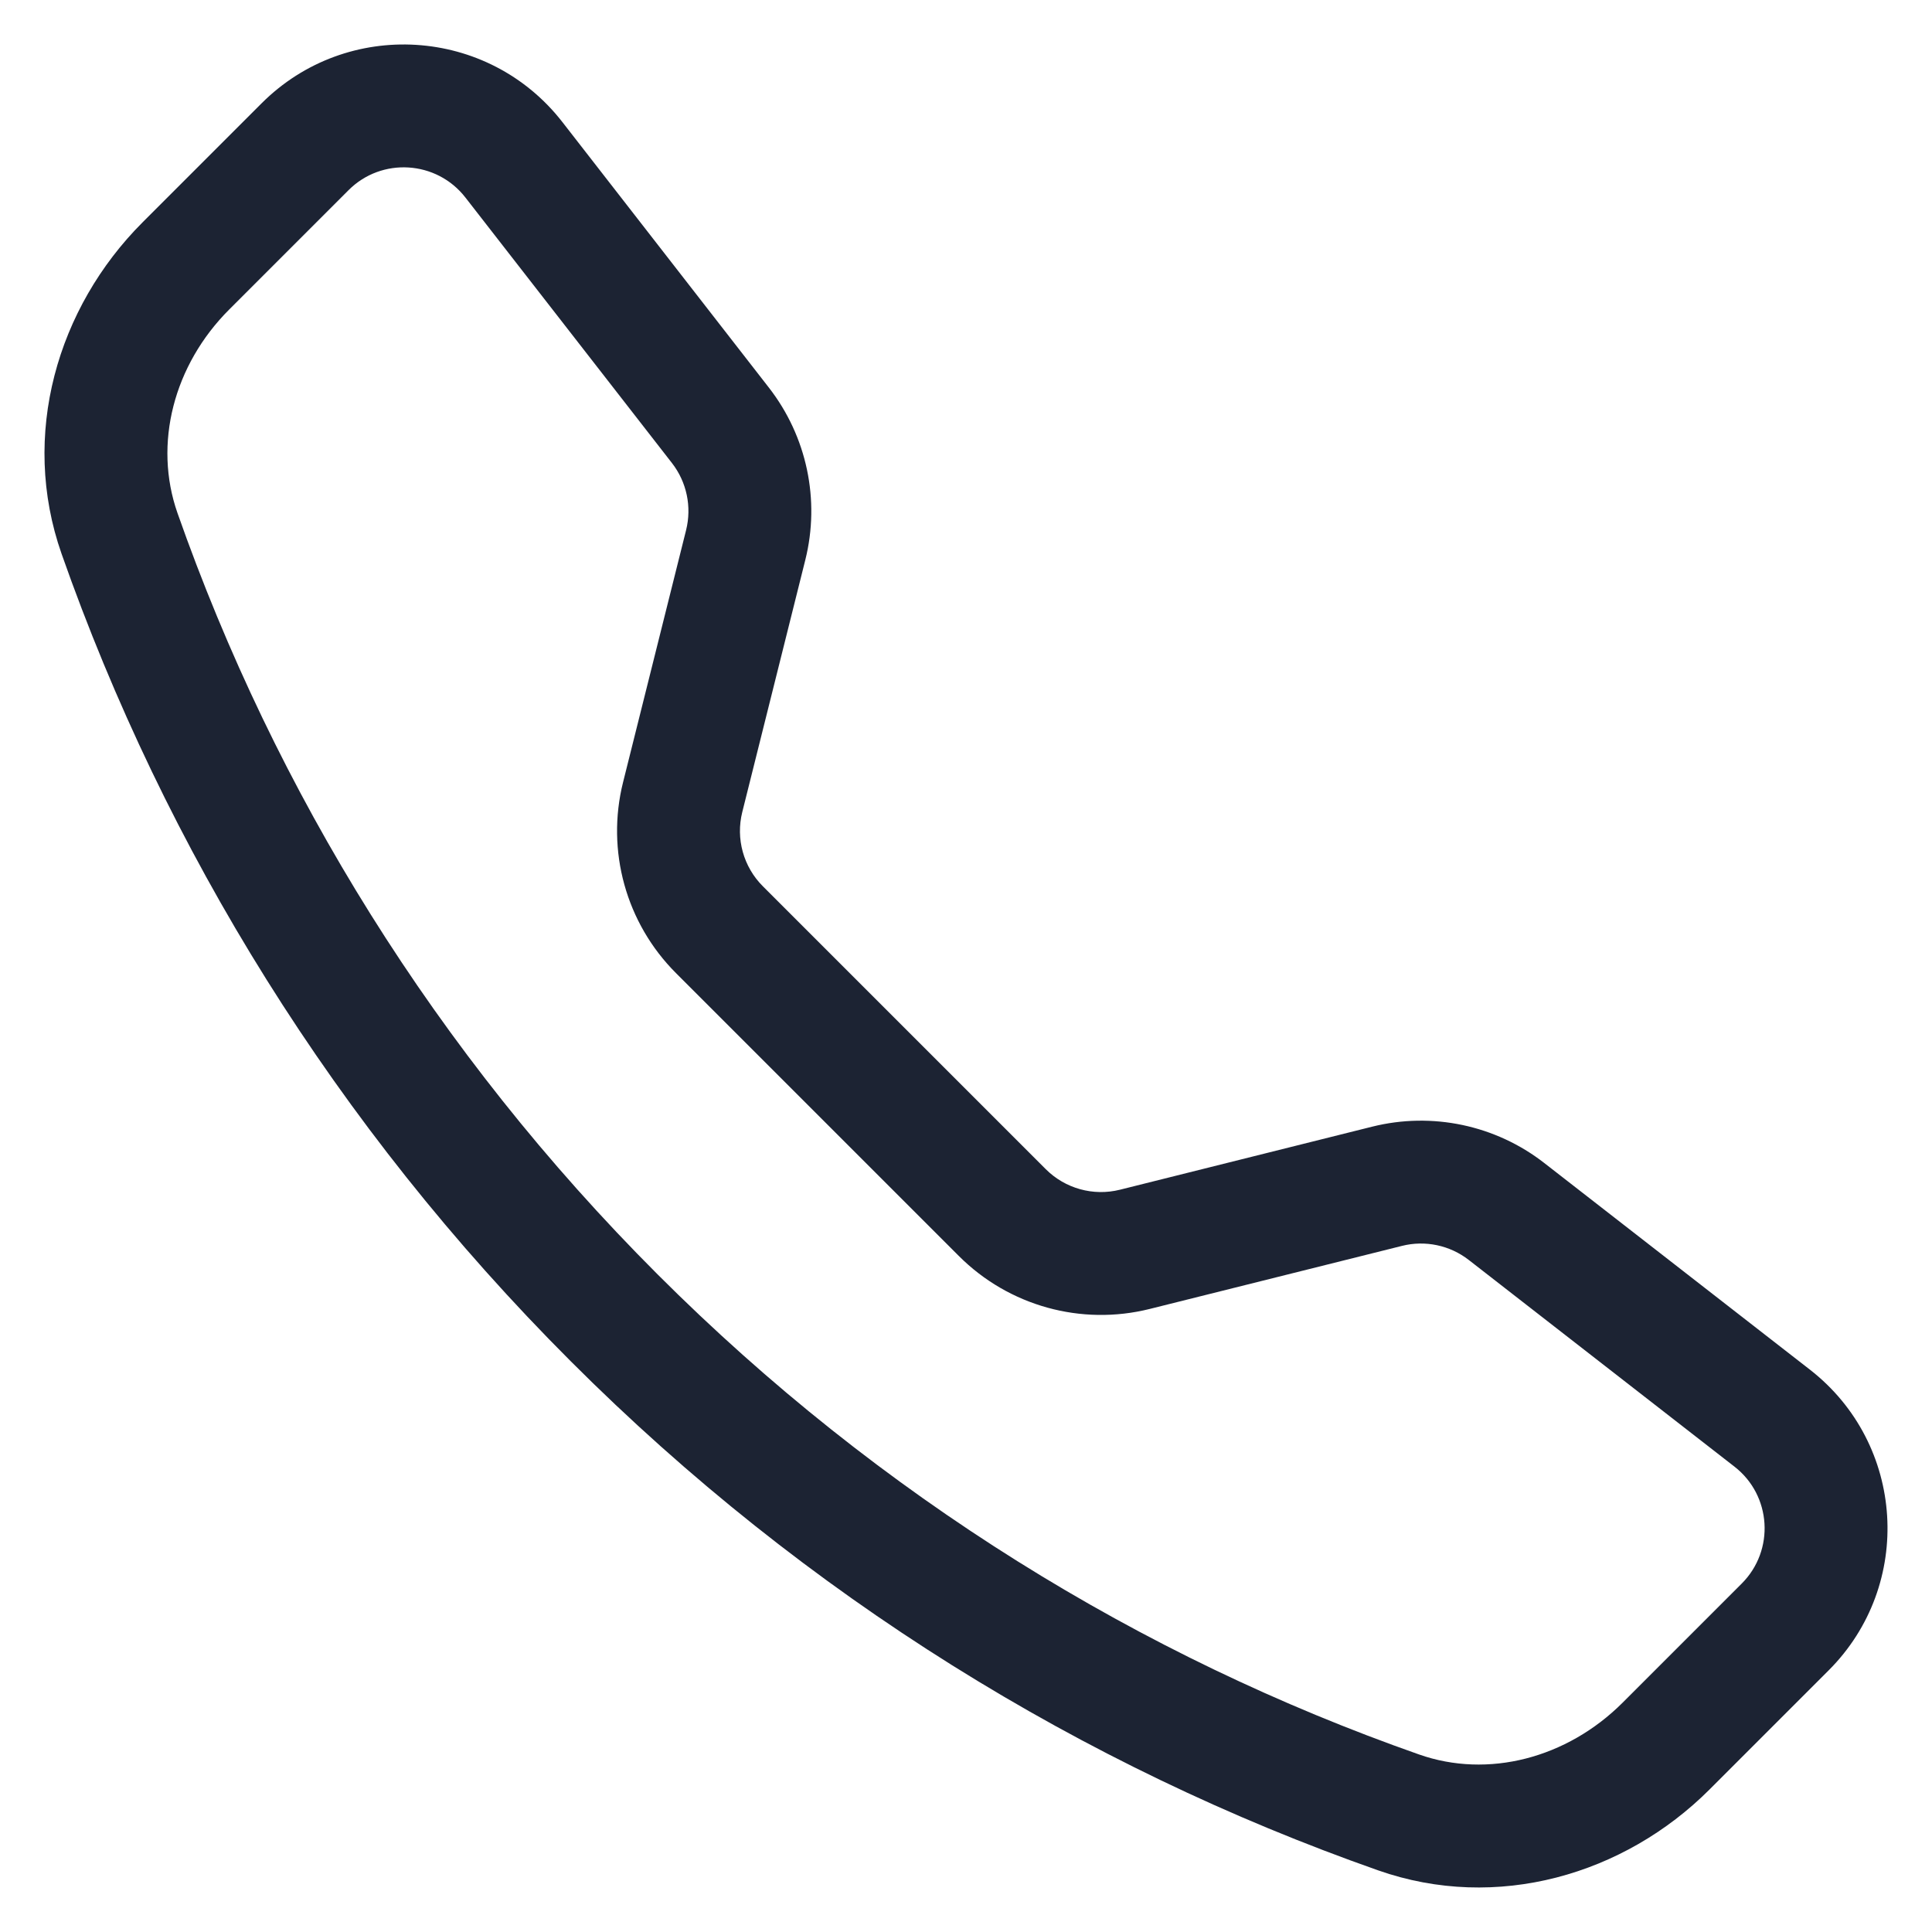 <svg width="24" height="24" viewBox="0 0 24 24" fill="none" xmlns="http://www.w3.org/2000/svg">
    <path d="M5.781 2.453C5.423 1.993 4.741 1.95 4.329 2.363L2.849 3.843C2.157 4.534 1.903 5.514 2.205 6.374C3.419 9.827 5.406 13.068 8.169 15.831C10.931 18.593 14.173 20.581 17.626 21.794C18.485 22.097 19.465 21.842 20.157 21.151L21.637 19.671C22.049 19.258 22.007 18.577 21.546 18.219L18.246 15.652C18.011 15.469 17.704 15.404 17.415 15.477L14.283 16.26C13.432 16.473 12.532 16.223 11.912 15.603L8.397 12.088C7.777 11.468 7.527 10.568 7.74 9.717L8.523 6.585C8.595 6.295 8.531 5.989 8.348 5.753L5.781 2.453ZM3.249 1.284C4.311 0.222 6.064 0.331 6.986 1.516L9.552 4.816C10.023 5.422 10.19 6.21 10.004 6.955L9.221 10.087C9.138 10.418 9.235 10.768 9.476 11.009L12.991 14.524C13.232 14.765 13.582 14.862 13.913 14.779L17.045 13.996C17.789 13.81 18.578 13.976 19.183 14.447L22.483 17.014C23.669 17.936 23.778 19.688 22.716 20.75L21.236 22.23C20.178 23.288 18.595 23.753 17.119 23.234C13.456 21.946 10.017 19.838 7.09 16.91C4.162 13.983 2.053 10.544 0.765 6.88C0.247 5.405 0.712 3.822 1.77 2.763L3.249 1.284Z" fill="#1C2333"/>
</svg>
